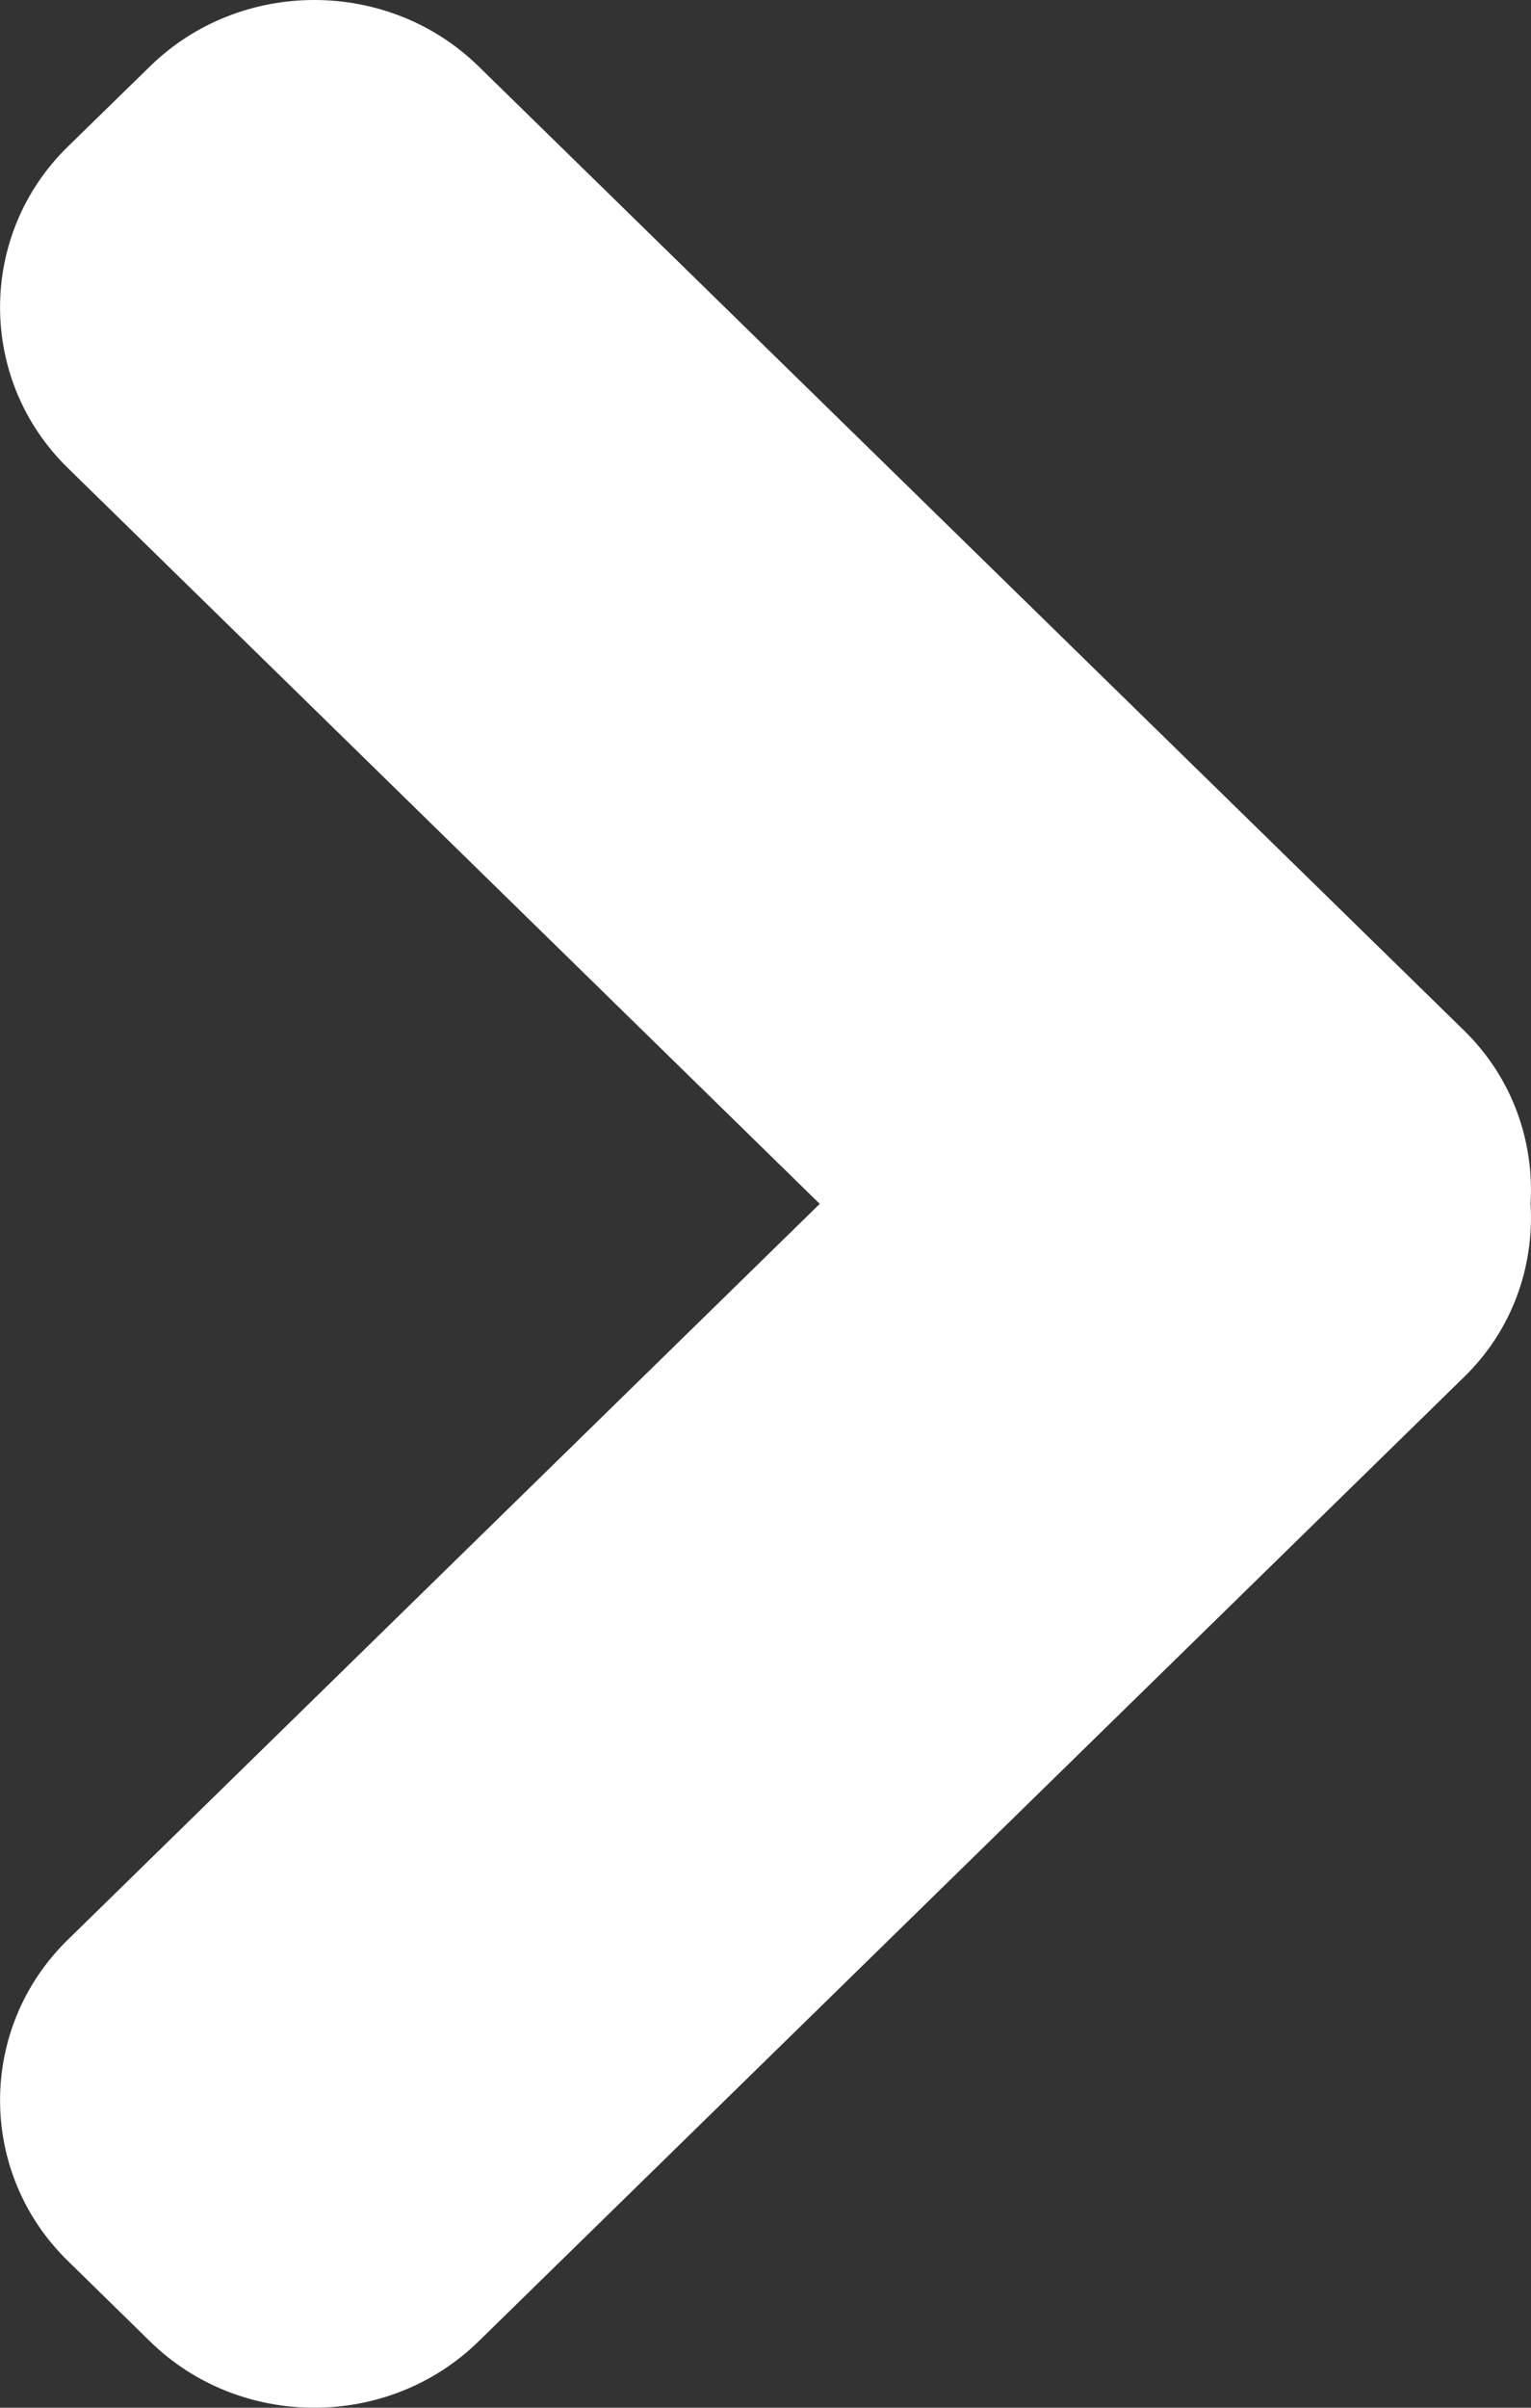 <svg width="7" height="11" viewBox="0 0 7 11" version="1.1" xmlns="http://www.w3.org/2000/svg" xmlns:xlink="http://www.w3.org/1999/xlink">
<rect x="0" y="0" width="7" height="11" fill="#333333" stroke="none"/>
<title>Shape</title>
<desc>Created using Figma</desc>
<g id="Canvas" transform="translate(-1789 885)">
<g id="Shape">
<use xlink:href="#path0_fill" transform="translate(1789 -885)" fill="#FFFFFF"/>
</g>
</g>
<defs>
<path id="path0_fill" d="M 6.694 4.708L 2.188 0.303C 1.775 -0.101 1.099 -0.101 0.686 0.303L 0.31 0.67C -0.103 1.073 -0.103 1.735 0.31 2.138L 3.748 5.5L 0.31 8.862C -0.103 9.265 -0.103 9.926 0.31 10.329L 0.686 10.697C 1.098 11.101 1.775 11.101 2.188 10.697L 6.694 6.291C 6.916 6.075 7.015 5.785 6.998 5.5C 7.015 5.215 6.916 4.925 6.694 4.708Z"/>
</defs>
</svg>
